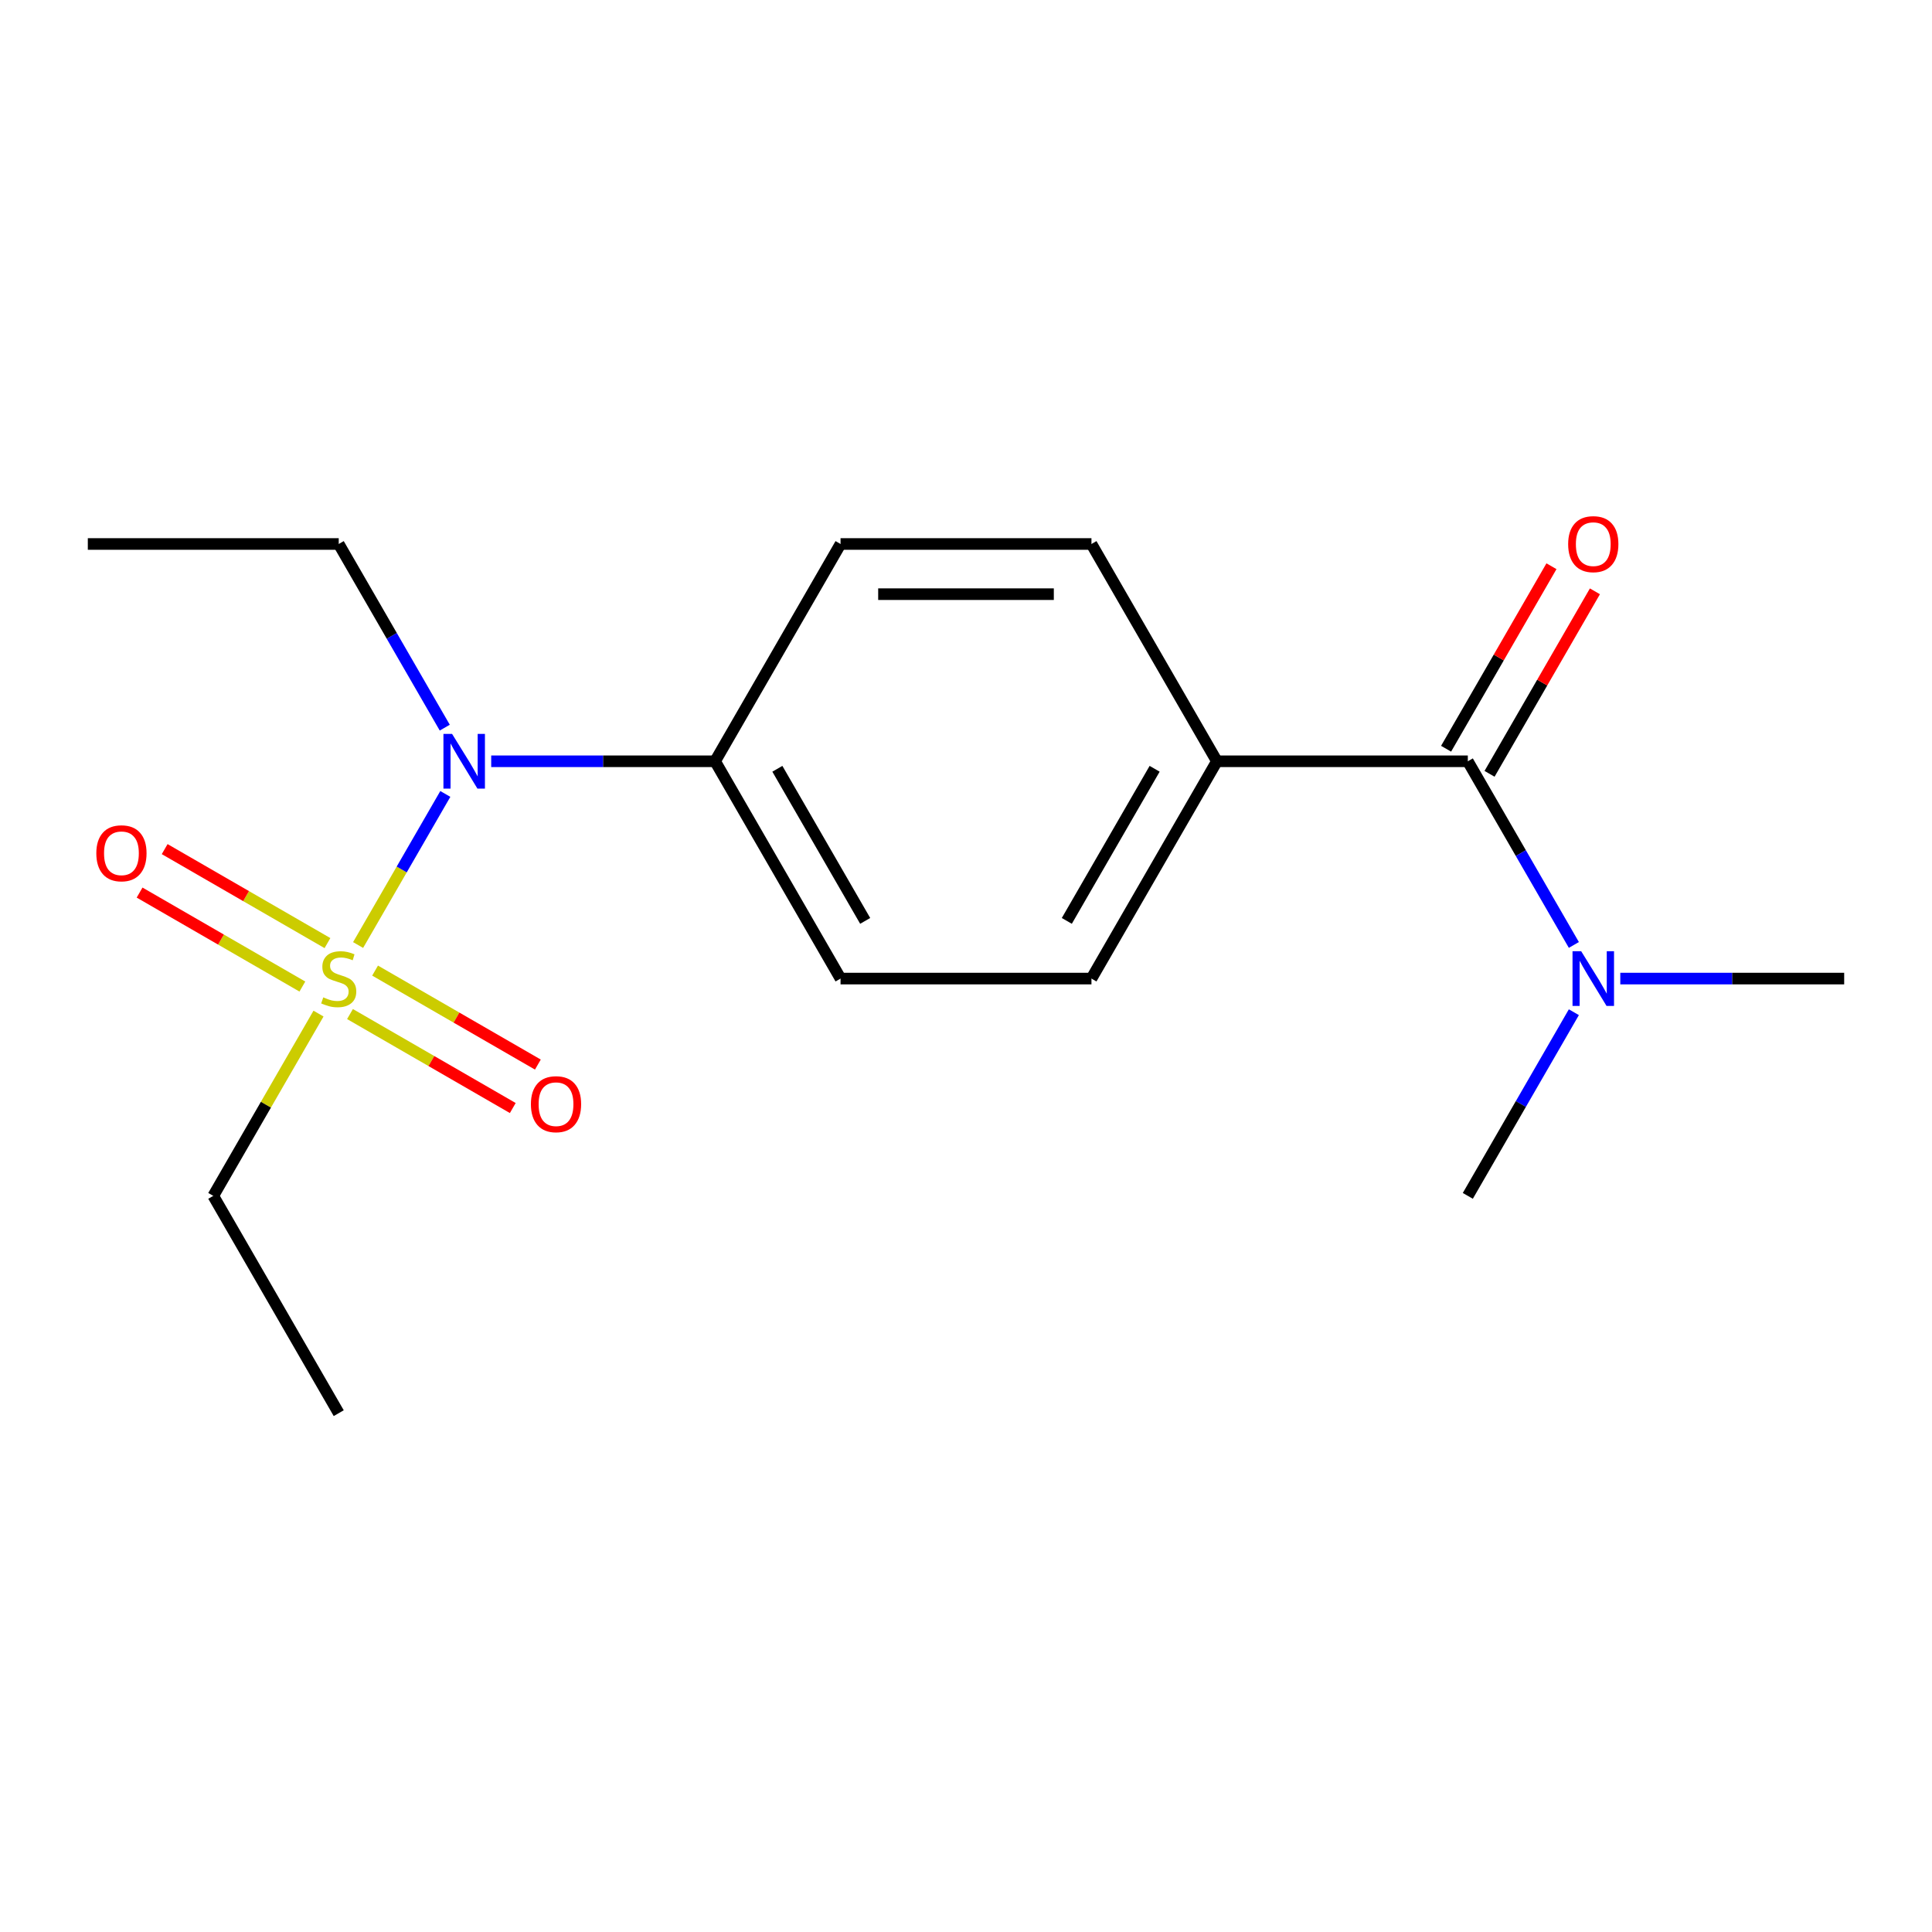 <?xml version='1.0' encoding='iso-8859-1'?>
<svg version='1.1' baseProfile='full'
              xmlns='http://www.w3.org/2000/svg'
                      xmlns:rdkit='http://www.rdkit.org/xml'
                      xmlns:xlink='http://www.w3.org/1999/xlink'
                  xml:space='preserve'
width='1000px' height='1000px' viewBox='0 0 1000 1000'>
<!-- END OF HEADER -->
<rect style='opacity:1.0;fill:#FFFFFF;stroke:none' width='1000' height='1000' x='0' y='0'> </rect>
<path class='bond-0' d='M 185.351,489.142 L 207.925,450.043' style='fill:none;fill-rule:evenodd;stroke:#CCCC00;stroke-width:6px;stroke-linecap:butt;stroke-linejoin:miter;stroke-opacity:1' />
<path class='bond-0' d='M 207.925,450.043 L 230.499,410.944' style='fill:none;fill-rule:evenodd;stroke:#0000FF;stroke-width:6px;stroke-linecap:butt;stroke-linejoin:miter;stroke-opacity:1' />
<path class='bond-2' d='M 181.158,524.873 L 223.285,549.195' style='fill:none;fill-rule:evenodd;stroke:#CCCC00;stroke-width:6px;stroke-linecap:butt;stroke-linejoin:miter;stroke-opacity:1' />
<path class='bond-2' d='M 223.285,549.195 L 265.411,573.517' style='fill:none;fill-rule:evenodd;stroke:#FF0000;stroke-width:6px;stroke-linecap:butt;stroke-linejoin:miter;stroke-opacity:1' />
<path class='bond-2' d='M 194.145,502.379 L 236.272,526.701' style='fill:none;fill-rule:evenodd;stroke:#CCCC00;stroke-width:6px;stroke-linecap:butt;stroke-linejoin:miter;stroke-opacity:1' />
<path class='bond-2' d='M 236.272,526.701 L 278.398,551.022' style='fill:none;fill-rule:evenodd;stroke:#FF0000;stroke-width:6px;stroke-linecap:butt;stroke-linejoin:miter;stroke-opacity:1' />
<path class='bond-3' d='M 169.491,488.145 L 127.365,463.823' style='fill:none;fill-rule:evenodd;stroke:#CCCC00;stroke-width:6px;stroke-linecap:butt;stroke-linejoin:miter;stroke-opacity:1' />
<path class='bond-3' d='M 127.365,463.823 L 85.238,439.502' style='fill:none;fill-rule:evenodd;stroke:#FF0000;stroke-width:6px;stroke-linecap:butt;stroke-linejoin:miter;stroke-opacity:1' />
<path class='bond-3' d='M 156.504,510.639 L 114.378,486.318' style='fill:none;fill-rule:evenodd;stroke:#CCCC00;stroke-width:6px;stroke-linecap:butt;stroke-linejoin:miter;stroke-opacity:1' />
<path class='bond-3' d='M 114.378,486.318 L 72.251,461.996' style='fill:none;fill-rule:evenodd;stroke:#FF0000;stroke-width:6px;stroke-linecap:butt;stroke-linejoin:miter;stroke-opacity:1' />
<path class='bond-12' d='M 164.859,524.636 L 137.624,571.808' style='fill:none;fill-rule:evenodd;stroke:#CCCC00;stroke-width:6px;stroke-linecap:butt;stroke-linejoin:miter;stroke-opacity:1' />
<path class='bond-12' d='M 137.624,571.808 L 110.39,618.98' style='fill:none;fill-rule:evenodd;stroke:#000000;stroke-width:6px;stroke-linecap:butt;stroke-linejoin:miter;stroke-opacity:1' />
<path class='bond-6' d='M 254.246,394.038 L 312.188,394.038' style='fill:none;fill-rule:evenodd;stroke:#0000FF;stroke-width:6px;stroke-linecap:butt;stroke-linejoin:miter;stroke-opacity:1' />
<path class='bond-6' d='M 312.188,394.038 L 370.13,394.038' style='fill:none;fill-rule:evenodd;stroke:#000000;stroke-width:6px;stroke-linecap:butt;stroke-linejoin:miter;stroke-opacity:1' />
<path class='bond-13' d='M 230.21,376.632 L 202.767,329.099' style='fill:none;fill-rule:evenodd;stroke:#0000FF;stroke-width:6px;stroke-linecap:butt;stroke-linejoin:miter;stroke-opacity:1' />
<path class='bond-13' d='M 202.767,329.099 L 175.325,281.567' style='fill:none;fill-rule:evenodd;stroke:#000000;stroke-width:6px;stroke-linecap:butt;stroke-linejoin:miter;stroke-opacity:1' />
<path class='bond-1' d='M 759.74,394.038 L 629.87,394.038' style='fill:none;fill-rule:evenodd;stroke:#000000;stroke-width:6px;stroke-linecap:butt;stroke-linejoin:miter;stroke-opacity:1' />
<path class='bond-5' d='M 759.74,394.038 L 787.183,441.57' style='fill:none;fill-rule:evenodd;stroke:#000000;stroke-width:6px;stroke-linecap:butt;stroke-linejoin:miter;stroke-opacity:1' />
<path class='bond-5' d='M 787.183,441.57 L 814.626,489.102' style='fill:none;fill-rule:evenodd;stroke:#0000FF;stroke-width:6px;stroke-linecap:butt;stroke-linejoin:miter;stroke-opacity:1' />
<path class='bond-7' d='M 770.987,400.532 L 798.257,353.3' style='fill:none;fill-rule:evenodd;stroke:#000000;stroke-width:6px;stroke-linecap:butt;stroke-linejoin:miter;stroke-opacity:1' />
<path class='bond-7' d='M 798.257,353.3 L 825.526,306.068' style='fill:none;fill-rule:evenodd;stroke:#FF0000;stroke-width:6px;stroke-linecap:butt;stroke-linejoin:miter;stroke-opacity:1' />
<path class='bond-7' d='M 748.493,387.545 L 775.763,340.313' style='fill:none;fill-rule:evenodd;stroke:#000000;stroke-width:6px;stroke-linecap:butt;stroke-linejoin:miter;stroke-opacity:1' />
<path class='bond-7' d='M 775.763,340.313 L 803.032,293.081' style='fill:none;fill-rule:evenodd;stroke:#FF0000;stroke-width:6px;stroke-linecap:butt;stroke-linejoin:miter;stroke-opacity:1' />
<path class='bond-4' d='M 629.87,394.038 L 564.935,506.509' style='fill:none;fill-rule:evenodd;stroke:#000000;stroke-width:6px;stroke-linecap:butt;stroke-linejoin:miter;stroke-opacity:1' />
<path class='bond-4' d='M 597.636,397.922 L 552.181,476.651' style='fill:none;fill-rule:evenodd;stroke:#000000;stroke-width:6px;stroke-linecap:butt;stroke-linejoin:miter;stroke-opacity:1' />
<path class='bond-18' d='M 629.87,394.038 L 564.935,281.567' style='fill:none;fill-rule:evenodd;stroke:#000000;stroke-width:6px;stroke-linecap:butt;stroke-linejoin:miter;stroke-opacity:1' />
<path class='bond-14' d='M 838.662,506.509 L 896.604,506.509' style='fill:none;fill-rule:evenodd;stroke:#0000FF;stroke-width:6px;stroke-linecap:butt;stroke-linejoin:miter;stroke-opacity:1' />
<path class='bond-14' d='M 896.604,506.509 L 954.545,506.509' style='fill:none;fill-rule:evenodd;stroke:#000000;stroke-width:6px;stroke-linecap:butt;stroke-linejoin:miter;stroke-opacity:1' />
<path class='bond-15' d='M 814.626,523.916 L 787.183,571.448' style='fill:none;fill-rule:evenodd;stroke:#0000FF;stroke-width:6px;stroke-linecap:butt;stroke-linejoin:miter;stroke-opacity:1' />
<path class='bond-15' d='M 787.183,571.448 L 759.74,618.98' style='fill:none;fill-rule:evenodd;stroke:#000000;stroke-width:6px;stroke-linecap:butt;stroke-linejoin:miter;stroke-opacity:1' />
<path class='bond-10' d='M 370.13,394.038 L 435.065,281.567' style='fill:none;fill-rule:evenodd;stroke:#000000;stroke-width:6px;stroke-linecap:butt;stroke-linejoin:miter;stroke-opacity:1' />
<path class='bond-11' d='M 370.13,394.038 L 435.065,506.509' style='fill:none;fill-rule:evenodd;stroke:#000000;stroke-width:6px;stroke-linecap:butt;stroke-linejoin:miter;stroke-opacity:1' />
<path class='bond-11' d='M 402.364,397.922 L 447.819,476.651' style='fill:none;fill-rule:evenodd;stroke:#000000;stroke-width:6px;stroke-linecap:butt;stroke-linejoin:miter;stroke-opacity:1' />
<path class='bond-8' d='M 564.935,506.509 L 435.065,506.509' style='fill:none;fill-rule:evenodd;stroke:#000000;stroke-width:6px;stroke-linecap:butt;stroke-linejoin:miter;stroke-opacity:1' />
<path class='bond-9' d='M 564.935,281.567 L 435.065,281.567' style='fill:none;fill-rule:evenodd;stroke:#000000;stroke-width:6px;stroke-linecap:butt;stroke-linejoin:miter;stroke-opacity:1' />
<path class='bond-9' d='M 545.455,307.541 L 454.545,307.541' style='fill:none;fill-rule:evenodd;stroke:#000000;stroke-width:6px;stroke-linecap:butt;stroke-linejoin:miter;stroke-opacity:1' />
<path class='bond-16' d='M 110.39,618.98 L 175.325,731.451' style='fill:none;fill-rule:evenodd;stroke:#000000;stroke-width:6px;stroke-linecap:butt;stroke-linejoin:miter;stroke-opacity:1' />
<path class='bond-17' d='M 175.325,281.567 L 45.455,281.567' style='fill:none;fill-rule:evenodd;stroke:#000000;stroke-width:6px;stroke-linecap:butt;stroke-linejoin:miter;stroke-opacity:1' />
<path  class='atom-0' d='M 167.325 516.229
Q 167.645 516.349, 168.965 516.909
Q 170.285 517.469, 171.725 517.829
Q 173.205 518.149, 174.645 518.149
Q 177.325 518.149, 178.885 516.869
Q 180.445 515.549, 180.445 513.269
Q 180.445 511.709, 179.645 510.749
Q 178.885 509.789, 177.685 509.269
Q 176.485 508.749, 174.485 508.149
Q 171.965 507.389, 170.445 506.669
Q 168.965 505.949, 167.885 504.429
Q 166.845 502.909, 166.845 500.349
Q 166.845 496.789, 169.245 494.589
Q 171.685 492.389, 176.485 492.389
Q 179.765 492.389, 183.485 493.949
L 182.565 497.029
Q 179.165 495.629, 176.605 495.629
Q 173.845 495.629, 172.325 496.789
Q 170.805 497.909, 170.845 499.869
Q 170.845 501.389, 171.605 502.309
Q 172.405 503.229, 173.525 503.749
Q 174.685 504.269, 176.605 504.869
Q 179.165 505.669, 180.685 506.469
Q 182.205 507.269, 183.285 508.909
Q 184.405 510.509, 184.405 513.269
Q 184.405 517.189, 181.765 519.309
Q 179.165 521.389, 174.805 521.389
Q 172.285 521.389, 170.365 520.829
Q 168.485 520.309, 166.245 519.389
L 167.325 516.229
' fill='#CCCC00'/>
<path  class='atom-1' d='M 234 379.878
L 243.28 394.878
Q 244.2 396.358, 245.68 399.038
Q 247.16 401.718, 247.24 401.878
L 247.24 379.878
L 251 379.878
L 251 408.198
L 247.12 408.198
L 237.16 391.798
Q 236 389.878, 234.76 387.678
Q 233.56 385.478, 233.2 384.798
L 233.2 408.198
L 229.52 408.198
L 229.52 379.878
L 234 379.878
' fill='#0000FF'/>
<path  class='atom-3' d='M 274.796 571.524
Q 274.796 564.724, 278.156 560.924
Q 281.516 557.124, 287.796 557.124
Q 294.076 557.124, 297.436 560.924
Q 300.796 564.724, 300.796 571.524
Q 300.796 578.404, 297.396 582.324
Q 293.996 586.204, 287.796 586.204
Q 281.556 586.204, 278.156 582.324
Q 274.796 578.444, 274.796 571.524
M 287.796 583.004
Q 292.116 583.004, 294.436 580.124
Q 296.796 577.204, 296.796 571.524
Q 296.796 565.964, 294.436 563.164
Q 292.116 560.324, 287.796 560.324
Q 283.476 560.324, 281.116 563.124
Q 278.796 565.924, 278.796 571.524
Q 278.796 577.244, 281.116 580.124
Q 283.476 583.004, 287.796 583.004
' fill='#FF0000'/>
<path  class='atom-4' d='M 49.854 441.654
Q 49.854 434.854, 53.214 431.054
Q 56.574 427.254, 62.854 427.254
Q 69.134 427.254, 72.494 431.054
Q 75.854 434.854, 75.854 441.654
Q 75.854 448.534, 72.454 452.454
Q 69.054 456.334, 62.854 456.334
Q 56.614 456.334, 53.214 452.454
Q 49.854 448.574, 49.854 441.654
M 62.854 453.134
Q 67.174 453.134, 69.494 450.254
Q 71.854 447.334, 71.854 441.654
Q 71.854 436.094, 69.494 433.294
Q 67.174 430.454, 62.854 430.454
Q 58.534 430.454, 56.174 433.254
Q 53.854 436.054, 53.854 441.654
Q 53.854 447.374, 56.174 450.254
Q 58.534 453.134, 62.854 453.134
' fill='#FF0000'/>
<path  class='atom-6' d='M 818.415 492.349
L 827.695 507.349
Q 828.615 508.829, 830.095 511.509
Q 831.575 514.189, 831.655 514.349
L 831.655 492.349
L 835.415 492.349
L 835.415 520.669
L 831.535 520.669
L 821.575 504.269
Q 820.415 502.349, 819.175 500.149
Q 817.975 497.949, 817.615 497.269
L 817.615 520.669
L 813.935 520.669
L 813.935 492.349
L 818.415 492.349
' fill='#0000FF'/>
<path  class='atom-8' d='M 811.675 281.647
Q 811.675 274.847, 815.035 271.047
Q 818.395 267.247, 824.675 267.247
Q 830.955 267.247, 834.315 271.047
Q 837.675 274.847, 837.675 281.647
Q 837.675 288.527, 834.275 292.447
Q 830.875 296.327, 824.675 296.327
Q 818.435 296.327, 815.035 292.447
Q 811.675 288.567, 811.675 281.647
M 824.675 293.127
Q 828.995 293.127, 831.315 290.247
Q 833.675 287.327, 833.675 281.647
Q 833.675 276.087, 831.315 273.287
Q 828.995 270.447, 824.675 270.447
Q 820.355 270.447, 817.995 273.247
Q 815.675 276.047, 815.675 281.647
Q 815.675 287.367, 817.995 290.247
Q 820.355 293.127, 824.675 293.127
' fill='#FF0000'/>
</svg>

